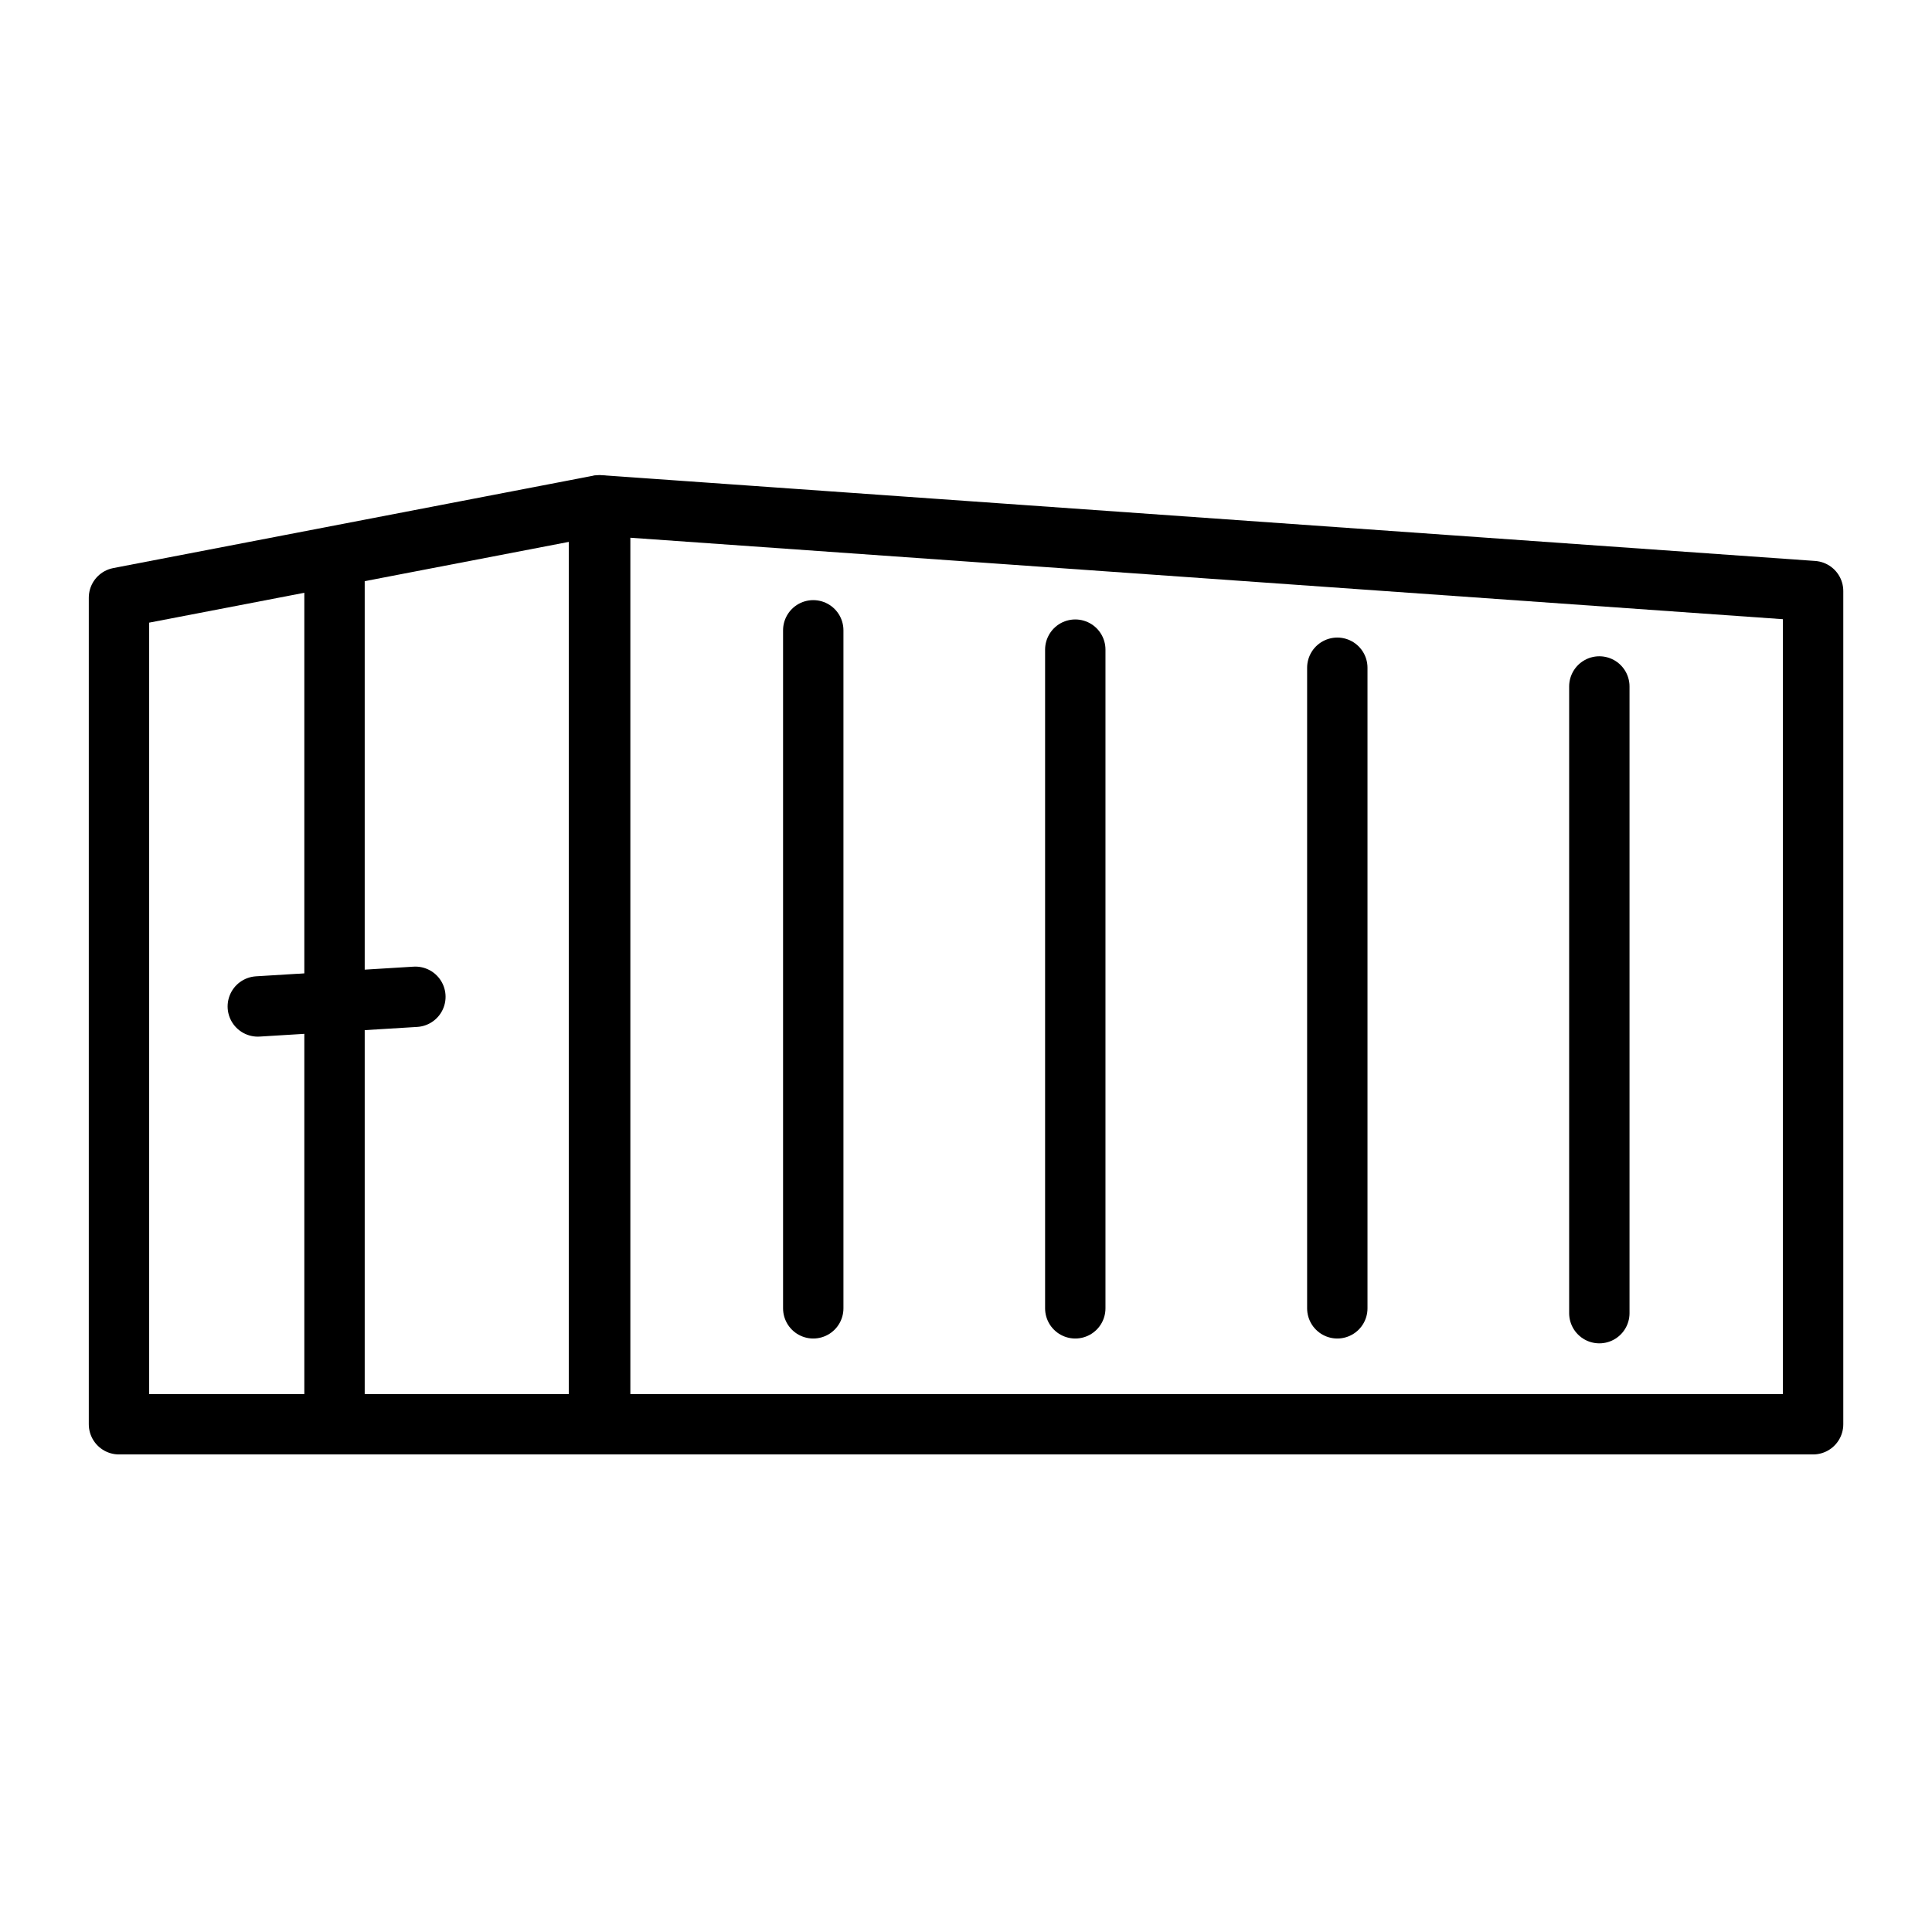 <svg width="48" height="48" viewBox="0 0 48 48" fill="none" xmlns="http://www.w3.org/2000/svg">
<path d="M45.046 35.385H14.911V12.555L45.046 14.685V35.385Z" stroke="black" stroke-width="1.5" stroke-linecap="round" stroke-linejoin="round"/>
<path d="M14.881 35.385H2.956V14.85L14.881 12.555V35.385Z" stroke="black" stroke-width="1.5" stroke-linecap="round" stroke-linejoin="round"/>
<path d="M8.311 14.025V35.445" stroke="black" stroke-width="1.5" stroke-linejoin="round"/>
<path d="M20.205 32.505V15.66" stroke="black" stroke-width="1.5" stroke-linecap="round" stroke-linejoin="round"/>
<path d="M26.715 32.505V16.14" stroke="black" stroke-width="1.5" stroke-linecap="round" stroke-linejoin="round"/>
<path d="M6.405 25.005L10.32 24.765" stroke="black" stroke-width="1.5" stroke-miterlimit="10" stroke-linecap="round"/>
<path d="M33.225 32.505V16.59" stroke="black" stroke-width="1.5" stroke-linecap="round" stroke-linejoin="round"/>
<path d="M39.735 32.625V17.055" stroke="black" stroke-width="1.5" stroke-linecap="round" stroke-linejoin="round"/>
</svg>
